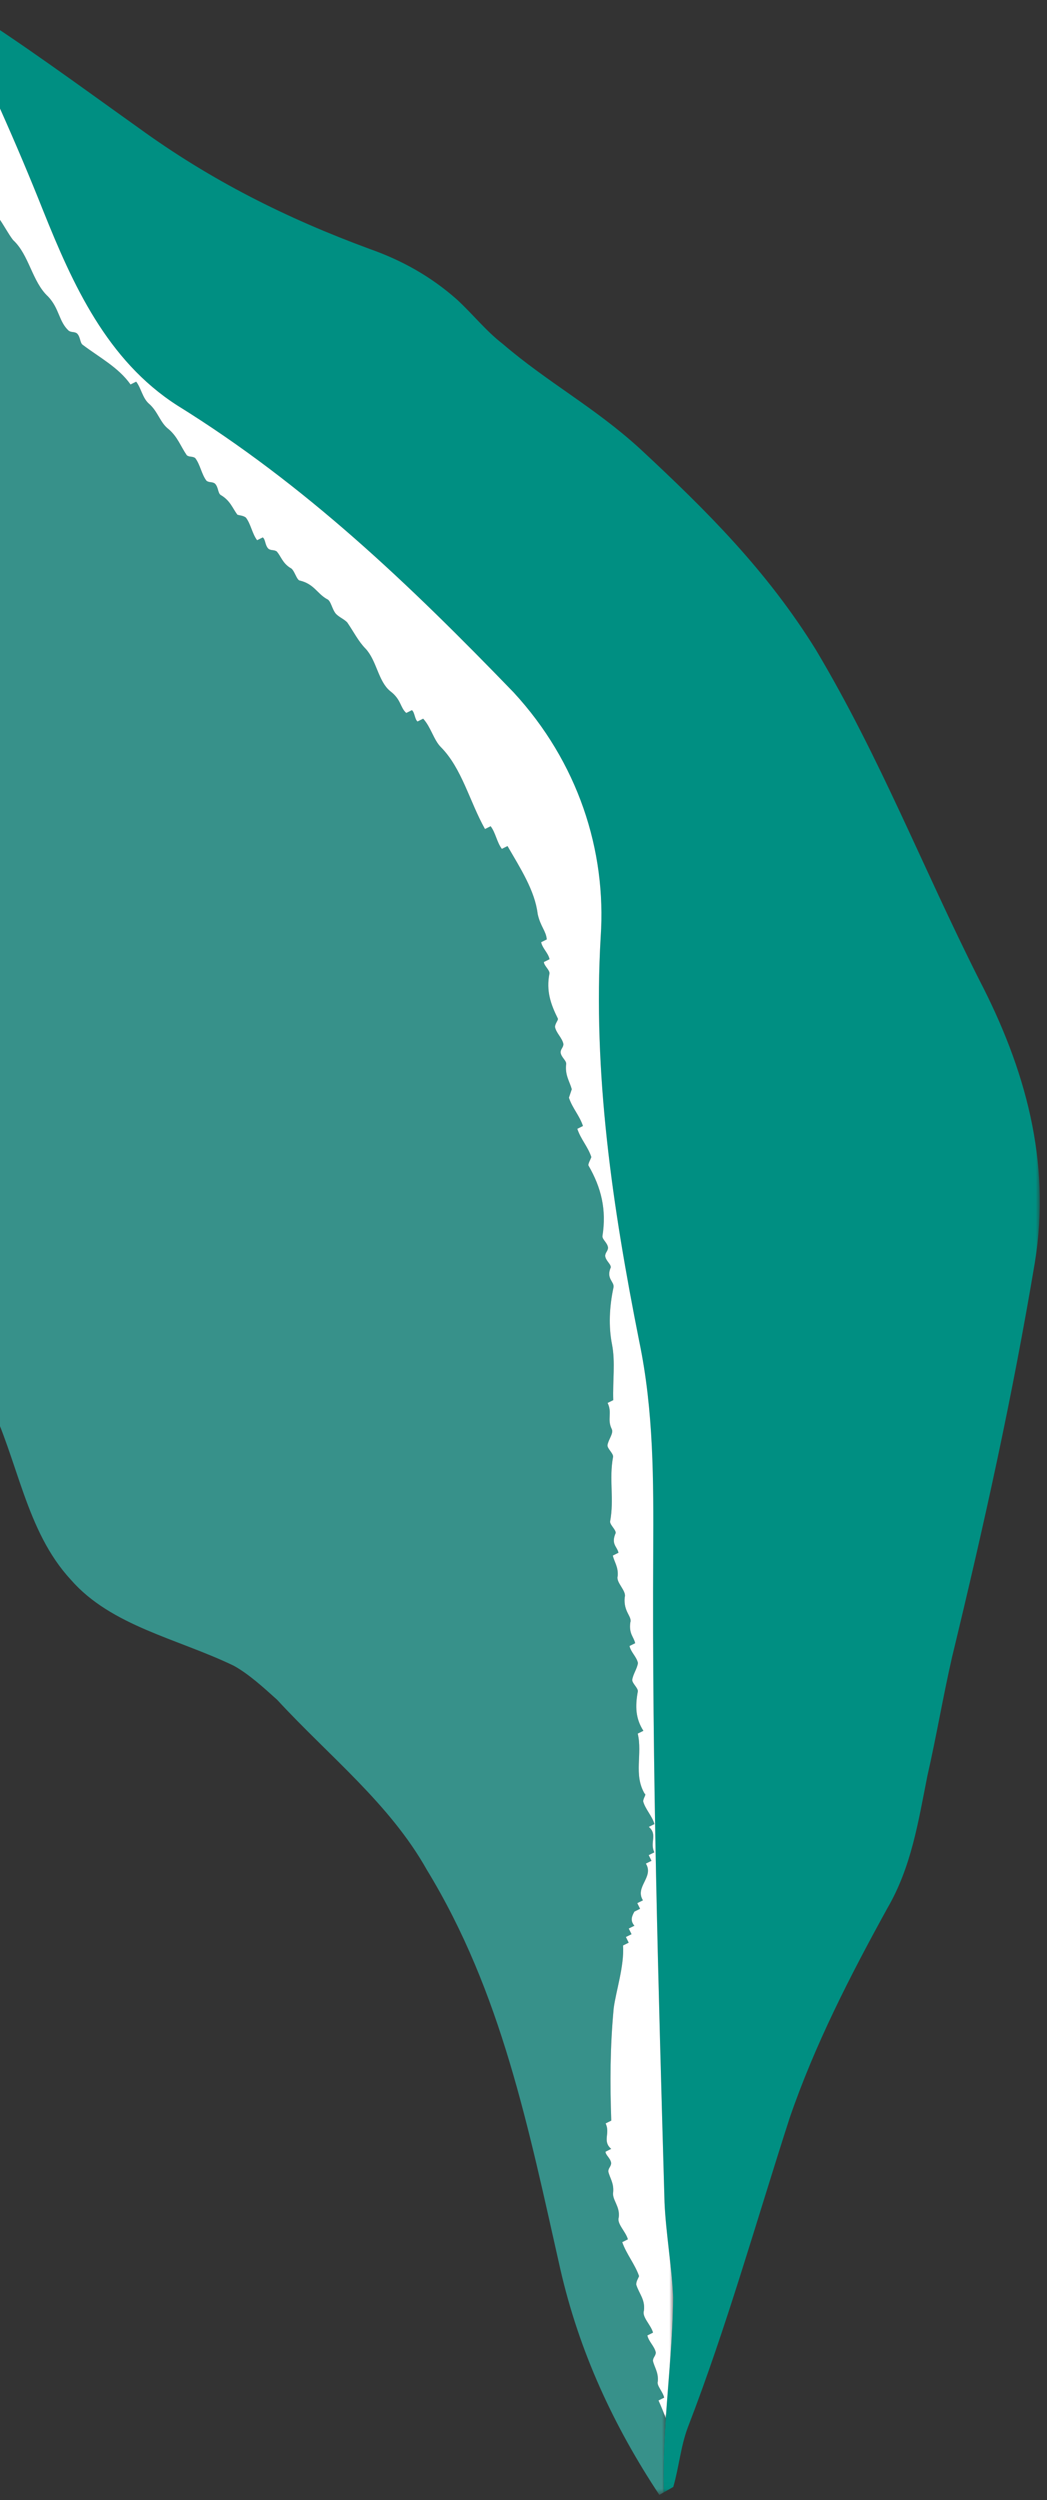 <svg width="140" height="334" viewBox="0 0 140 334" fill="none" xmlns="http://www.w3.org/2000/svg">
<rect x="0" y="0" width="140" height="334" fill="#333333" stroke="none"/>
<mask id="mask0_5618_18705" style="mask-type:alpha" maskUnits="userSpaceOnUse" x="-7" y="0" width="147" height="333">
<path fill-rule="evenodd" clip-rule="evenodd" d="M139.035 0H-6.9V332.969H139.035V0Z" fill="white"/>
</mask>
<g mask="url(#mask0_5618_18705)">
<path fill-rule="evenodd" clip-rule="evenodd" d="M90.013 306.922C89.841 302.929 89.031 298.246 88.857 294.254C88.031 264.99 87.178 236.39 87.346 207.165C87.385 197.866 87.424 188.567 85.472 179.189C81.875 161.11 79.259 143.4 80.319 125.173C81.112 113.58 77.264 101.801 68.668 92.49C54.631 77.979 40.872 64.807 23.692 54.157C14.3 48.136 9.722 37.988 5.795 28.199C2.171 19.086 -1.797 10.291 -6.095 1.484C-6.455 0.894 -6.699 0.197 -6.9 -0.481C-6.41 -0.139 -5.911 0.197 -5.392 0.516C3.032 5.835 10.13 11.1 18.528 17.082C28.211 24.112 38.308 29.163 49.437 33.261C53.697 34.76 57.596 36.908 61.125 40.038C63.368 42.121 64.947 44.176 67.203 45.928C73.305 51.153 79.488 54.389 85.576 59.947C94.544 68.276 102.531 76.235 109.087 86.793C117.804 101.423 123.218 115.589 130.913 130.845C137.084 142.715 140.574 155.144 138.373 168.677C135.326 186.823 131.679 203.287 127.304 221.381C126.097 226.647 125.222 231.927 124.015 237.195C122.77 243.455 121.869 249.399 118.66 254.918C113.647 264.019 108.964 273.131 105.583 282.963C101.035 297.064 97.163 310.86 91.978 324.272C91.019 326.811 90.786 329.623 90.028 332.238C89.605 332.486 89.175 332.727 88.746 332.969C88.502 324.355 89.914 315.664 90.013 306.922Z" fill="#008F82"/>
</g>
<mask id="mask1_5618_18705" style="mask-type:alpha" maskUnits="userSpaceOnUse" x="-52" y="0" width="142" height="334">
<path fill-rule="evenodd" clip-rule="evenodd" d="M89.025 0H-51.956V333.302H89.025V0Z" fill="white"/>
</mask>
<g mask="url(#mask1_5618_18705)">
<path fill-rule="evenodd" clip-rule="evenodd" d="M-49.176 -48.184C-47.952 -47.615 -47.956 -45.727 -46.543 -44.78C-45.507 -44.116 -45.512 -42.229 -44.476 -41.566C-42.781 -40.522 -43.162 -39.391 -42.314 -38.634C-42.126 -38.729 -41.558 -39.01 -41.558 -39.01C-40.712 -37.78 -40.527 -36.459 -39.681 -35.23C-39.398 -35.135 -38.832 -34.945 -38.549 -34.849C-37.705 -33.621 -37.425 -32.11 -36.484 -31.163C-33.002 -27.473 -32.261 -22.658 -29.537 -18.594C-29.254 -18.499 -28.687 -18.309 -28.404 -18.213C-27.464 -16.795 -27.186 -14.812 -26.057 -13.96C-24.55 -12.824 -24.741 -11.787 -23.895 -11.028C-23.705 -11.123 -23.328 -11.311 -23.14 -11.404C-22.291 -10.647 -22.107 -9.326 -20.977 -8.473C-19.846 -7.621 -19.663 -5.355 -18.534 -4.503C-17.404 -3.651 -17.311 -2.991 -16.748 -2.328C-16.558 -2.421 -15.991 -2.703 -15.991 -2.703C-13.082 2.683 -10.266 8.353 -7.733 13.928C-7.64 14.116 -8.207 14.87 -8.114 15.059C-6.05 19.688 -3.799 24.225 -1.357 28.665C-1.264 28.855 -0.602 28.762 -0.226 29.047C0.526 30.086 1.09 31.221 1.747 32.071C3.913 34.06 4.28 37.646 6.445 39.633C7.951 41.242 7.851 42.941 9.168 44.17C9.546 44.455 9.923 44.267 10.301 44.551C10.77 45.024 10.673 45.779 11.051 46.064C13.312 47.767 15.855 49.095 17.454 51.365C17.454 51.365 18.019 51.084 18.209 50.991C18.868 51.841 19.052 53.162 19.9 53.92C21.123 54.96 21.402 56.471 22.532 57.325C23.756 58.366 24.13 59.594 24.977 60.822C25.353 61.106 25.73 60.919 26.108 61.203C26.765 62.053 26.951 63.376 27.61 64.226C27.986 64.511 28.363 64.323 28.741 64.607C29.21 65.08 29.115 65.835 29.491 66.12C30.81 66.878 31.089 67.916 31.748 68.768C32.031 68.863 32.503 68.865 32.879 69.148C33.538 70 33.722 71.321 34.381 72.172C34.571 72.078 34.949 71.89 35.136 71.797C35.514 72.081 35.417 72.835 35.888 73.309C36.264 73.594 36.642 73.406 37.019 73.688C37.583 74.351 37.77 75.201 38.806 75.865C39.371 76.054 39.651 77.565 40.123 77.567C42.008 78.043 42.382 79.271 43.701 80.029C44.267 80.221 44.358 81.352 44.922 82.014C45.393 82.489 45.958 82.678 46.429 83.151C47.276 84.38 47.933 85.703 48.874 86.65C50.38 88.259 50.56 90.995 52.161 92.322C53.668 93.458 53.476 94.494 54.323 95.251C54.513 95.158 54.89 94.97 55.078 94.877C55.456 95.16 55.452 96.105 55.83 96.388C56.018 96.295 56.396 96.107 56.585 96.014C57.62 97.148 57.992 98.849 58.934 99.794C61.756 102.632 62.782 107.071 64.848 110.756C64.848 110.756 65.415 110.475 65.605 110.382C66.264 111.232 66.448 112.555 67.107 113.405C67.295 113.312 67.862 113.029 67.862 113.029C69.552 115.959 71.526 118.985 71.895 122.1C72.267 123.8 73.021 124.367 73.112 125.5C72.923 125.593 72.545 125.781 72.355 125.876C72.543 126.725 73.295 127.294 73.483 128.144C73.293 128.237 72.916 128.425 72.726 128.518C72.724 128.991 73.478 129.56 73.478 130.03C72.998 132.388 73.655 134.183 74.593 136.073C74.686 136.263 74.214 136.733 74.212 137.204C74.398 138.054 75.152 138.623 75.338 139.472C75.338 139.944 74.958 140.132 74.958 140.603C75.05 141.265 75.71 141.645 75.709 142.115C75.515 143.624 76.174 144.476 76.453 145.514C76.358 145.797 76.169 146.363 76.074 146.645C76.541 148.063 77.483 149.01 77.95 150.425L77.195 150.801C77.662 152.217 78.603 153.164 79.07 154.581C78.976 154.864 78.596 155.523 78.691 155.712C80.381 158.642 81.127 161.569 80.551 165.154C80.551 165.626 81.21 166.006 81.303 166.666C81.301 167.137 80.924 167.325 80.922 167.797C81.015 168.458 81.674 168.837 81.672 169.31C81.008 170.817 82.139 171.198 82.043 171.951C81.47 174.593 81.368 177.235 81.833 179.596C82.299 181.955 81.914 184.502 82.002 187.05C81.812 187.144 81.435 187.331 81.245 187.426C81.902 188.749 81.145 189.596 81.802 190.918C82.083 191.486 81.326 192.332 81.229 193.088C81.229 193.558 81.981 194.127 81.981 194.6C81.405 197.713 82.153 200.166 81.579 203.279C81.577 203.751 82.331 204.321 82.331 204.791C81.665 206.3 82.513 206.585 82.699 207.435C82.511 207.528 82.132 207.716 81.944 207.811C82.13 208.659 82.694 209.321 82.597 210.549C82.311 211.398 83.818 212.534 83.532 213.382C83.339 215.364 84.563 215.933 84.278 216.781C84.085 218.29 84.746 218.67 84.932 219.52C84.742 219.613 84.365 219.801 84.175 219.896C84.361 220.744 85.115 221.313 85.301 222.163C85.204 222.917 84.637 223.67 84.54 224.426C84.538 224.896 85.292 225.465 85.29 225.938C84.907 228.012 84.997 229.616 86.031 231.223C85.842 231.318 85.464 231.504 85.276 231.599C85.928 234.338 84.695 237.071 86.197 239.623C86.479 239.718 86.007 240.189 86.005 240.659C86.286 241.699 87.226 242.644 87.507 243.684C87.317 243.777 86.94 243.965 86.752 244.06C87.974 245.1 86.84 246.136 87.496 247.459C87.307 247.552 86.929 247.74 86.741 247.833C86.834 248.023 87.022 248.4 87.115 248.59C86.927 248.683 86.55 248.871 86.36 248.966C87.488 250.761 84.841 252.075 85.968 253.87C85.78 253.965 85.403 254.153 85.213 254.246C85.306 254.436 85.494 254.813 85.589 255.003C85.399 255.096 85.022 255.284 84.832 255.377C84.452 256.038 84.263 256.603 84.826 257.265C84.639 257.359 84.261 257.547 84.071 257.64C84.164 257.829 84.352 258.207 84.447 258.397C84.257 258.49 83.88 258.678 83.69 258.771C83.785 258.961 83.973 259.338 84.066 259.528C83.876 259.621 83.499 259.809 83.311 259.902C83.492 262.64 82.35 266.034 82.06 268.298C81.573 273.487 81.561 278.205 81.735 283.301C81.547 283.395 81.169 283.582 80.98 283.676C81.637 284.999 80.502 286.034 81.725 287.075C81.537 287.168 81.159 287.356 80.969 287.451C80.968 287.922 81.628 288.301 81.719 288.962C81.719 289.434 81.342 289.622 81.34 290.095C81.526 290.943 82.09 291.605 81.993 292.833C81.8 293.87 82.931 294.721 82.738 296.232C82.452 297.08 83.676 298.122 83.957 299.16C83.767 299.253 83.2 299.536 83.2 299.536C83.762 301.142 84.891 302.466 85.454 304.071C85.357 304.354 85.074 304.73 85.072 305.203C85.447 306.43 86.293 307.187 86.1 308.696C85.816 309.545 87.04 310.586 87.319 311.626C87.131 311.719 86.752 311.907 86.564 312C86.75 312.85 87.504 313.42 87.69 314.268C87.688 314.74 87.31 314.928 87.308 315.399C87.495 316.249 88.06 316.912 87.962 318.138C87.772 318.705 88.619 319.462 88.805 320.31C88.615 320.405 88.05 320.686 88.05 320.686C88.408 321.475 88.73 322.272 89.026 323.075C88.802 326.383 88.654 329.681 88.747 332.97C88.552 333.078 88.359 333.193 88.164 333.302C82.107 324.159 77.439 314.226 74.89 302.996C70.655 284.226 67.058 266.146 57.081 249.806C52.118 240.97 44.065 234.671 37.06 227.083C35.136 225.346 33.213 223.609 31.263 222.534C23.767 218.914 14.866 217.231 9.467 211.036C3.416 204.484 2.46 195.144 -1.534 187.014C-2.464 185.317 -4.387 183.578 -5.316 181.881C-11.963 165.34 -15.601 148.254 -18.204 130.213C-20.461 111.854 -20.436 94.584 -20.385 76.648C-20.306 74.658 -20.889 72.641 -20.81 70.653C-20.816 37.436 -27.492 4.949 -36.847 -26.979C-38.586 -33.359 -43.044 -38.188 -47.144 -43.666C-49.15 -46.225 -50.684 -49.045 -51.955 -52.011C-51.873 -51.973 -51.79 -51.929 -51.715 -51.871C-50.68 -50.736 -50.778 -49.038 -49.176 -48.184Z" fill="#37918A"/>
</g>
<mask id="mask2_5618_18705" style="mask-type:alpha" maskUnits="userSpaceOnUse" x="-57" y="0" width="148" height="324">
<path fill-rule="evenodd" clip-rule="evenodd" d="M90.014 0H-56V323.075H90.014V0Z" fill="white"/>
</mask>
<g mask="url(#mask2_5618_18705)">
<path fill-rule="evenodd" clip-rule="evenodd" d="M-55.018 -66.594C-52.501 -62.712 -49.928 -58.888 -47.358 -54.968C-43.603 -49.171 -40.843 -43.415 -37.088 -37.619C-36.159 -35.92 -35.549 -34.568 -34.62 -32.869C-31.158 -26.208 -25.974 -21.768 -20.304 -17.301C-16.876 -10.816 -13.022 -4.774 -6.899 -0.481C-6.698 0.197 -6.456 0.893 -6.094 1.485C-1.796 10.292 2.172 19.087 5.794 28.2C9.723 37.989 14.301 48.136 23.693 54.157C40.873 64.807 54.63 77.978 68.668 92.488C77.265 101.8 81.113 113.579 80.32 125.173C79.26 143.399 81.876 161.108 85.473 179.188C87.425 188.568 87.386 197.867 87.347 207.166C87.179 236.389 88.031 264.989 88.858 294.252C89.03 298.245 89.84 302.928 90.014 306.92C89.952 312.327 89.39 317.714 89.026 323.075C88.73 322.272 88.408 321.475 88.05 320.686C88.05 320.686 88.617 320.405 88.805 320.31C88.619 319.46 87.772 318.703 87.962 318.137C88.06 316.911 87.497 316.249 87.309 315.399C87.31 314.928 87.688 314.74 87.69 314.268C87.504 313.418 86.75 312.85 86.564 312C86.754 311.907 87.131 311.719 87.319 311.624C87.04 310.586 85.816 309.545 86.102 308.696C86.293 307.187 85.447 306.43 85.073 305.202C85.074 304.73 85.359 304.354 85.454 304.071C84.892 302.466 83.762 301.141 83.202 299.536C83.202 299.536 83.767 299.253 83.957 299.16C83.676 298.12 82.454 297.08 82.738 296.232C82.931 294.721 81.802 293.869 81.993 292.831C82.09 291.605 81.526 290.943 81.34 290.093C81.342 289.622 81.719 289.434 81.721 288.962C81.628 288.301 80.968 287.922 80.969 287.451C81.159 287.356 81.537 287.168 81.726 287.075C80.502 286.034 81.637 284.999 80.98 283.676C81.17 283.581 81.547 283.393 81.735 283.3C81.561 278.205 81.574 273.487 82.06 268.298C82.35 266.034 83.492 262.64 83.311 259.902C83.499 259.809 83.878 259.621 84.066 259.528C83.973 259.338 83.785 258.96 83.69 258.771C83.88 258.678 84.258 258.49 84.447 258.397C84.352 258.207 84.166 257.829 84.071 257.639C84.261 257.546 84.639 257.358 84.827 257.265C84.263 256.603 84.454 256.038 84.832 255.377C85.022 255.284 85.399 255.096 85.589 255.001C85.494 254.813 85.308 254.436 85.213 254.246C85.403 254.153 85.781 253.965 85.97 253.87C84.843 252.075 87.488 250.761 86.36 248.964C86.55 248.871 86.927 248.683 87.115 248.59C87.022 248.4 86.834 248.023 86.741 247.833C86.929 247.74 87.309 247.552 87.497 247.459C86.84 246.134 87.974 245.1 86.752 244.058C86.94 243.965 87.317 243.777 87.507 243.684C87.228 242.644 86.286 241.699 86.005 240.659C86.007 240.188 86.48 239.718 86.197 239.623C84.695 237.071 85.928 234.337 85.276 231.599C85.464 231.504 85.842 231.316 86.032 231.223C84.999 229.616 84.907 228.012 85.292 225.936C85.292 225.465 84.539 224.896 84.54 224.425C84.637 223.67 85.206 222.917 85.303 222.163C85.115 221.313 84.363 220.744 84.175 219.894C84.365 219.801 84.742 219.613 84.932 219.52C84.746 218.669 84.085 218.29 84.279 216.781C84.565 215.933 83.339 215.362 83.534 213.382C83.818 212.534 82.311 211.397 82.598 210.547C82.694 209.321 82.13 208.659 81.944 207.811C82.134 207.716 82.512 207.528 82.7 207.435C82.513 206.585 81.665 206.3 82.331 204.791C82.331 204.319 81.579 203.751 81.579 203.279C82.155 200.166 81.407 197.711 81.981 194.598C81.983 194.127 81.229 193.558 81.229 193.087C81.326 192.332 82.083 191.486 81.802 190.918C81.145 189.595 81.902 188.749 81.245 187.424C81.435 187.331 81.812 187.143 82.002 187.05C81.914 184.502 82.299 181.955 81.834 179.594C81.368 177.235 81.47 174.593 82.043 171.951C82.139 171.198 81.008 170.817 81.674 169.308C81.674 168.837 81.015 168.458 80.922 167.797C80.924 167.325 81.301 167.137 81.303 166.666C81.21 166.004 80.551 165.624 80.553 165.154C81.127 161.569 80.381 158.642 78.691 155.712C78.596 155.523 78.976 154.864 79.072 154.581C78.603 153.164 77.662 152.217 77.195 150.801L77.95 150.425C77.483 149.009 76.541 148.063 76.074 146.645C76.169 146.362 76.359 145.797 76.455 145.514C76.174 144.476 75.515 143.624 75.709 142.115C75.71 141.643 75.05 141.263 74.959 140.603C74.959 140.132 75.338 139.944 75.338 139.472C75.152 138.621 74.398 138.054 74.212 137.204C74.214 136.731 74.686 136.262 74.593 136.073C73.655 134.183 72.998 132.387 73.478 130.03C73.48 129.558 72.726 128.99 72.726 128.518C72.916 128.425 73.293 128.237 73.483 128.144C73.297 127.294 72.543 126.724 72.357 125.874C72.545 125.781 72.923 125.593 73.112 125.5C73.021 124.367 72.268 123.798 71.895 122.1C71.526 118.984 69.554 115.959 67.862 113.029C67.862 113.029 67.295 113.31 67.107 113.405C66.448 112.553 66.264 111.232 65.605 110.38C65.415 110.475 64.85 110.756 64.85 110.756C62.784 107.071 61.758 102.632 58.934 99.794C57.994 98.847 57.62 97.148 56.585 96.012C56.397 96.107 56.018 96.295 55.83 96.388C55.452 96.103 55.456 95.16 55.078 94.875C54.89 94.97 54.513 95.158 54.323 95.251C53.476 94.494 53.668 93.456 52.161 92.32C50.56 90.995 50.38 88.258 48.874 86.65C47.933 85.703 47.276 84.38 46.429 83.151C45.96 82.678 45.395 82.488 44.924 82.014C44.358 81.352 44.267 80.221 43.701 80.029C42.382 79.27 42.008 78.043 40.123 77.567C39.651 77.565 39.371 76.054 38.806 75.865C37.77 75.201 37.583 74.35 37.02 73.688C36.644 73.405 36.264 73.592 35.888 73.309C35.418 72.835 35.514 72.081 35.138 71.796C34.949 71.89 34.571 72.078 34.381 72.172C33.723 71.32 33.538 69.999 32.879 69.148C32.504 68.863 32.031 68.863 31.748 68.766C31.091 67.916 30.81 66.878 29.491 66.119C29.115 65.835 29.212 65.079 28.741 64.607C28.363 64.323 27.986 64.51 27.61 64.226C26.951 63.376 26.767 62.053 26.108 61.203C25.73 60.918 25.353 61.106 24.977 60.822C24.13 59.592 23.756 58.364 22.534 57.325C21.402 56.471 21.123 54.96 19.901 53.919C19.052 53.162 18.868 51.841 18.209 50.989C18.021 51.084 17.454 51.365 17.454 51.365C15.855 49.095 13.312 47.767 11.051 46.063C10.675 45.779 10.772 45.024 10.301 44.551C9.924 44.267 9.546 44.455 9.17 44.17C7.851 42.94 7.951 41.242 6.446 39.633C4.28 37.646 3.913 34.059 1.749 32.071C1.09 31.221 0.526 30.086 -0.226 29.046C-0.602 28.762 -1.262 28.855 -1.357 28.665C-3.798 24.223 -6.05 19.688 -8.114 15.059C-8.207 14.87 -7.638 14.116 -7.733 13.926C-10.266 8.353 -13.08 2.683 -15.99 -2.704C-15.99 -2.704 -16.558 -2.422 -16.747 -2.329C-17.311 -2.991 -17.404 -3.651 -18.534 -4.503C-19.663 -5.357 -19.846 -7.621 -20.977 -8.473C-22.107 -9.327 -22.291 -10.647 -23.139 -11.405C-23.327 -11.311 -23.705 -11.123 -23.895 -11.03C-24.741 -11.787 -24.55 -12.824 -26.057 -13.96C-27.186 -14.814 -27.464 -16.795 -28.404 -18.215C-28.686 -18.309 -29.252 -18.499 -29.535 -18.594C-32.261 -22.66 -33.002 -27.475 -36.484 -31.163C-37.425 -32.11 -37.704 -33.621 -38.549 -34.85C-38.832 -34.945 -39.398 -35.135 -39.681 -35.23C-40.527 -36.459 -40.712 -37.78 -41.558 -39.01C-41.558 -39.01 -42.126 -38.729 -42.313 -38.634C-43.16 -39.393 -42.781 -40.524 -44.476 -41.566C-45.512 -42.23 -45.507 -44.116 -46.543 -44.78C-47.956 -45.727 -47.95 -47.615 -49.176 -48.184C-50.778 -49.038 -50.678 -50.736 -51.714 -51.871C-51.79 -51.929 -51.873 -51.973 -51.953 -52.012C-53.583 -55.811 -54.783 -59.853 -56 -63.896C-55.735 -64.889 -55.408 -65.79 -55.018 -66.594Z" fill="white"/>
</g>
</svg>
